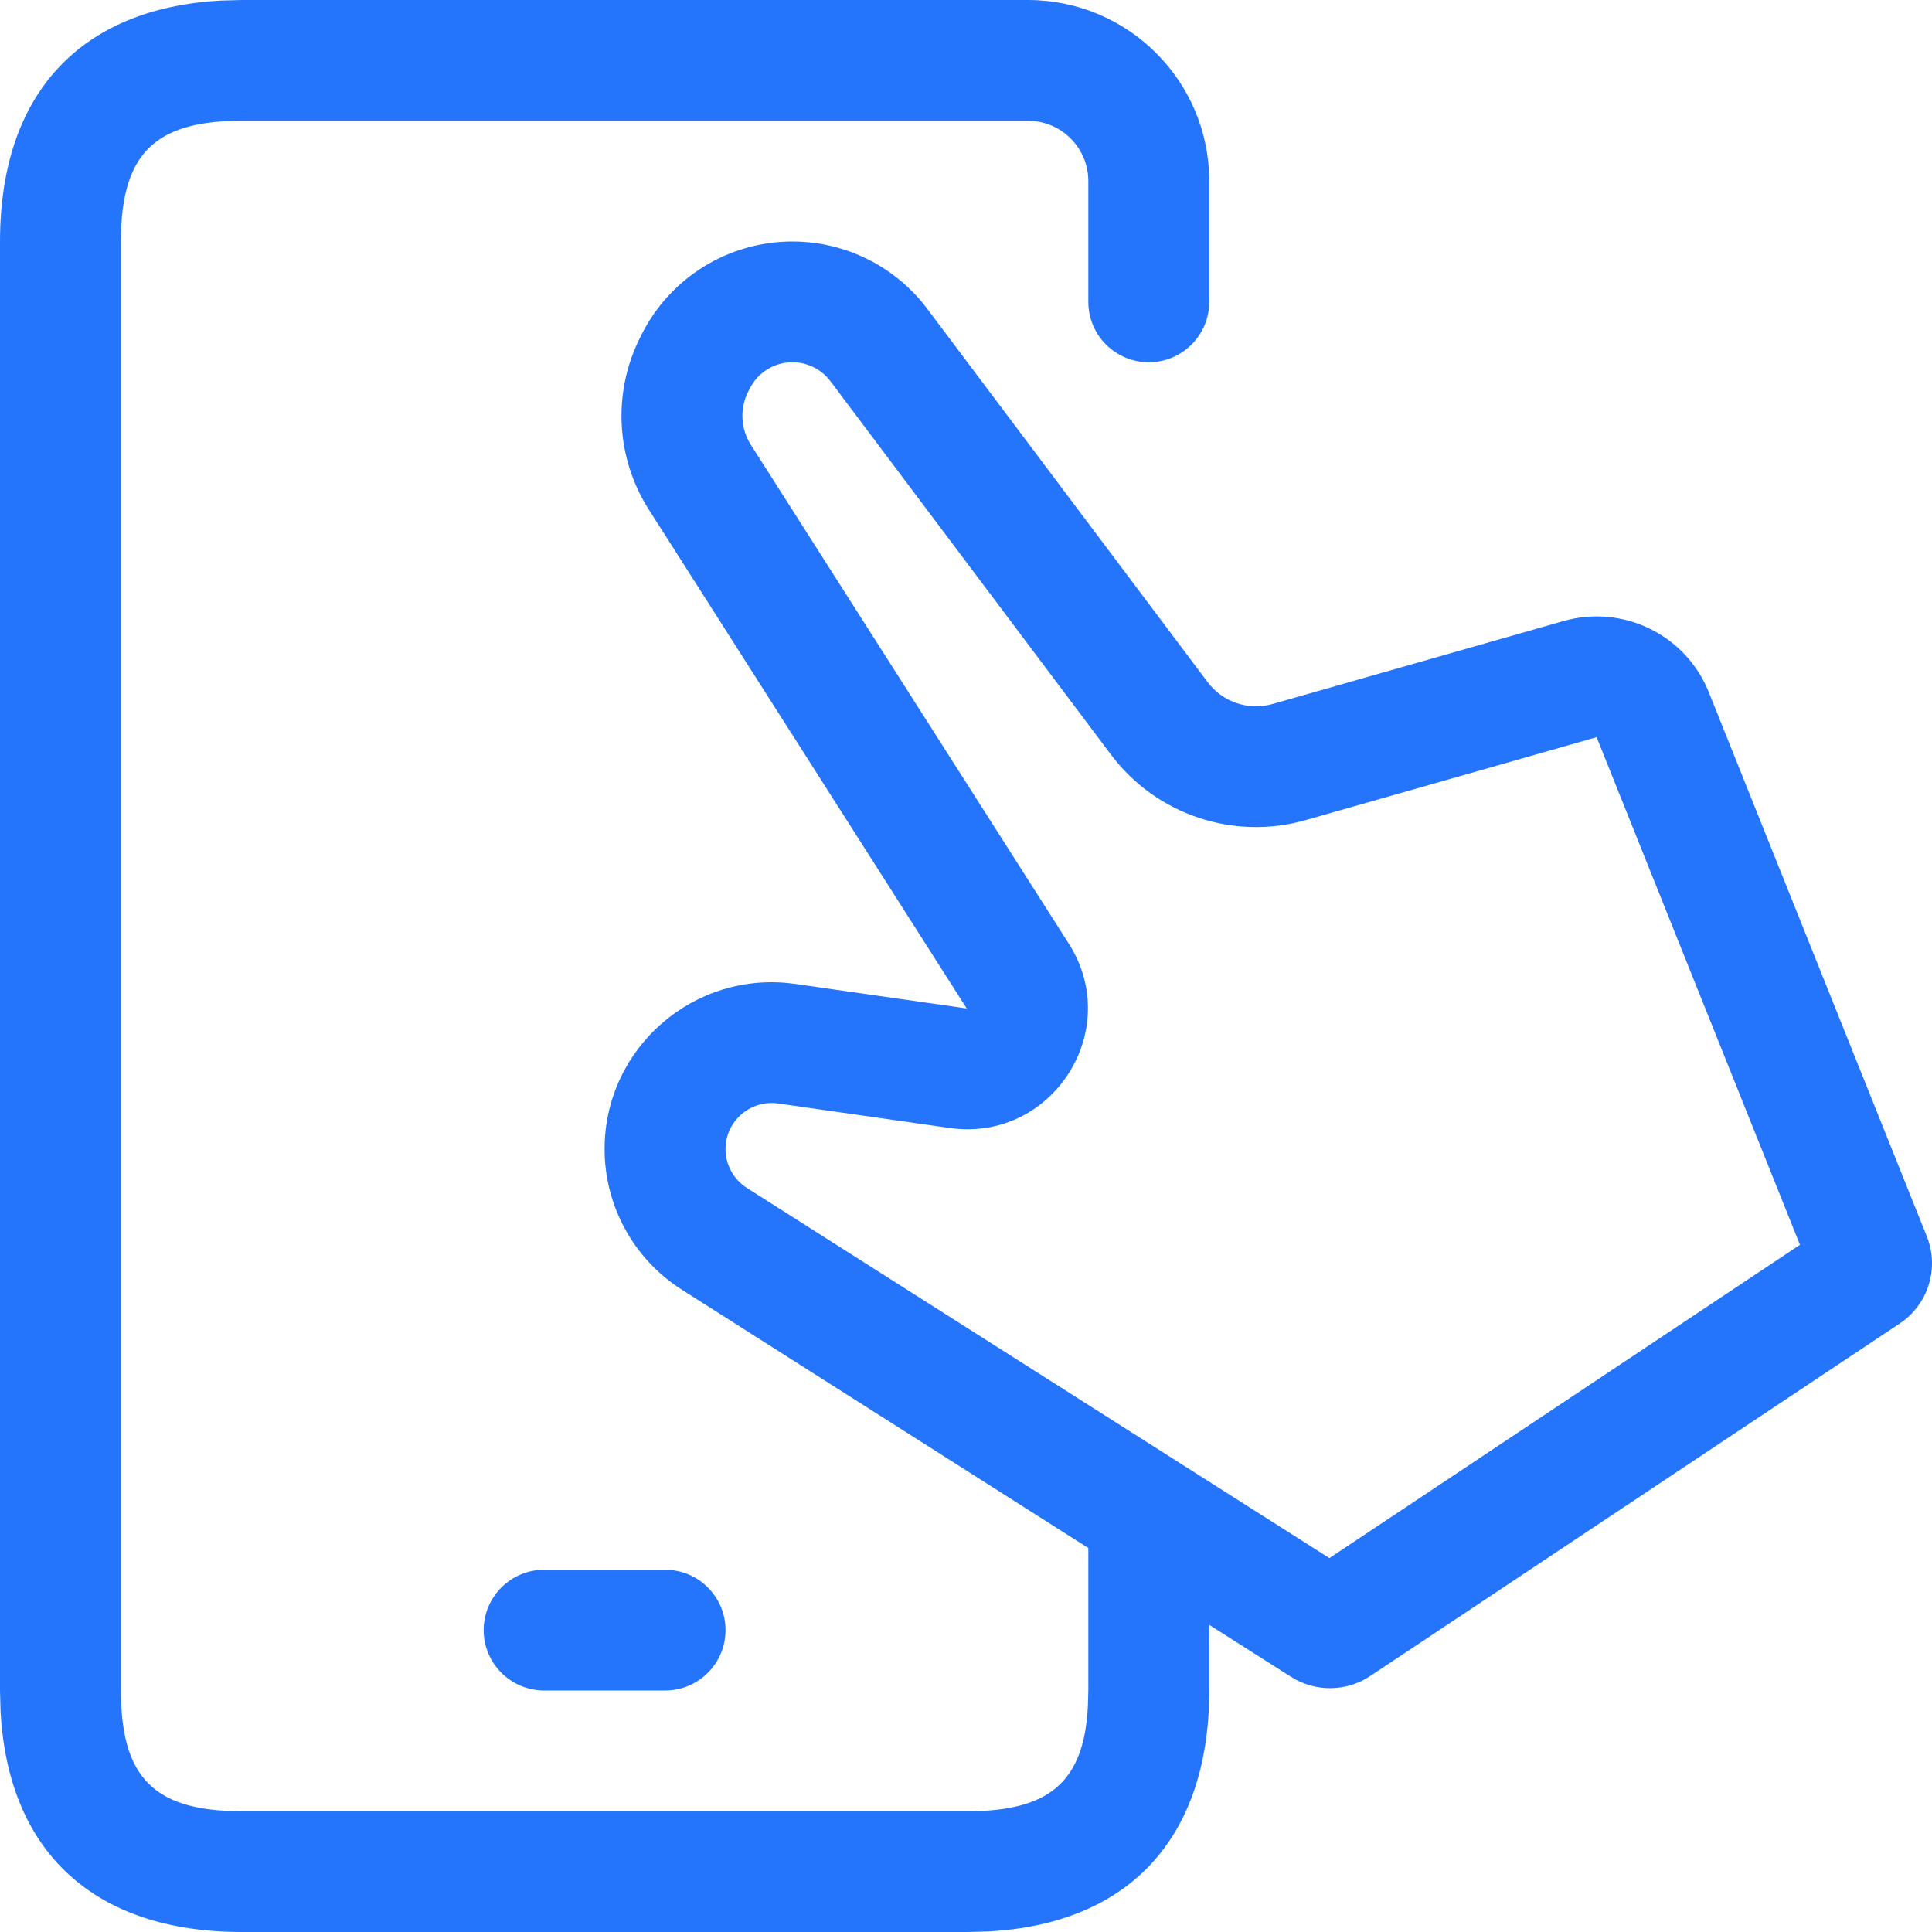 <svg width="32" height="32" viewBox="0 0 32 32" fill="none" xmlns="http://www.w3.org/2000/svg">
<g clip-path="url(#clip0_943_1103)">
<path fill-rule="evenodd" clip-rule="evenodd" d="M18.026 3C18.026 2.448 17.578 2 17.024 2H4.006C2.653 2 2.081 2.481 2.01 3.722L2.003 4V28C2.003 29.351 2.485 29.922 3.728 29.992L4.006 30H16.023C17.376 30 17.948 29.519 18.018 28.278L18.026 28V25.64L11.296 21.363C10.498 20.856 10.014 19.977 10.014 19.032C10.014 17.351 11.505 16.06 13.172 16.297L16.012 16.703L10.746 8.439C10.2 7.583 10.145 6.504 10.599 5.597L10.626 5.542C11.1 4.597 12.066 4 13.124 4C14.003 4 14.831 4.413 15.359 5.116L20.003 11.299C20.252 11.63 20.68 11.774 21.079 11.66L25.894 10.287C26.882 10.005 27.923 10.514 28.304 11.467L31.914 20.478C32.125 21.005 31.938 21.607 31.465 21.922L22.696 27.76C22.3 28.023 21.785 28.029 21.384 27.774L20.029 26.913V28C20.029 30.436 18.708 31.866 16.365 31.991L16.023 32H4.006C1.566 32 0.134 30.681 0.009 28.341L0 28V4C0 1.564 1.321 0.134 3.664 0.009L4.006 0H17.024C18.684 0 20.029 1.343 20.029 3V5C20.029 5.552 19.58 6 19.027 6C18.474 6 18.026 5.552 18.026 5V3ZM21.629 13.583L26.445 12.21L29.813 20.618L22.019 25.807L12.371 19.676C12.151 19.536 12.017 19.293 12.017 19.032C12.017 18.568 12.429 18.212 12.889 18.277L15.729 18.683C17.423 18.924 18.62 17.07 17.702 15.629L12.435 7.365C12.268 7.102 12.251 6.77 12.39 6.491L12.418 6.436C12.552 6.169 12.825 6 13.124 6C13.373 6 13.607 6.117 13.756 6.316L18.401 12.499C19.148 13.494 20.432 13.925 21.629 13.583Z" fill="#2575FC"/>
<path d="M9.013 26C8.46 26 8.011 26.448 8.011 27C8.011 27.552 8.46 28 9.013 28H11.016C11.569 28 12.017 27.552 12.017 27C12.017 26.448 11.569 26 11.016 26H9.013Z" fill="#2575FC"/>
</g>
<defs>
<clipPath id="clip0_943_1103">
<rect width="32" height="32" fill="white"/>
</clipPath>
</defs>
</svg>
